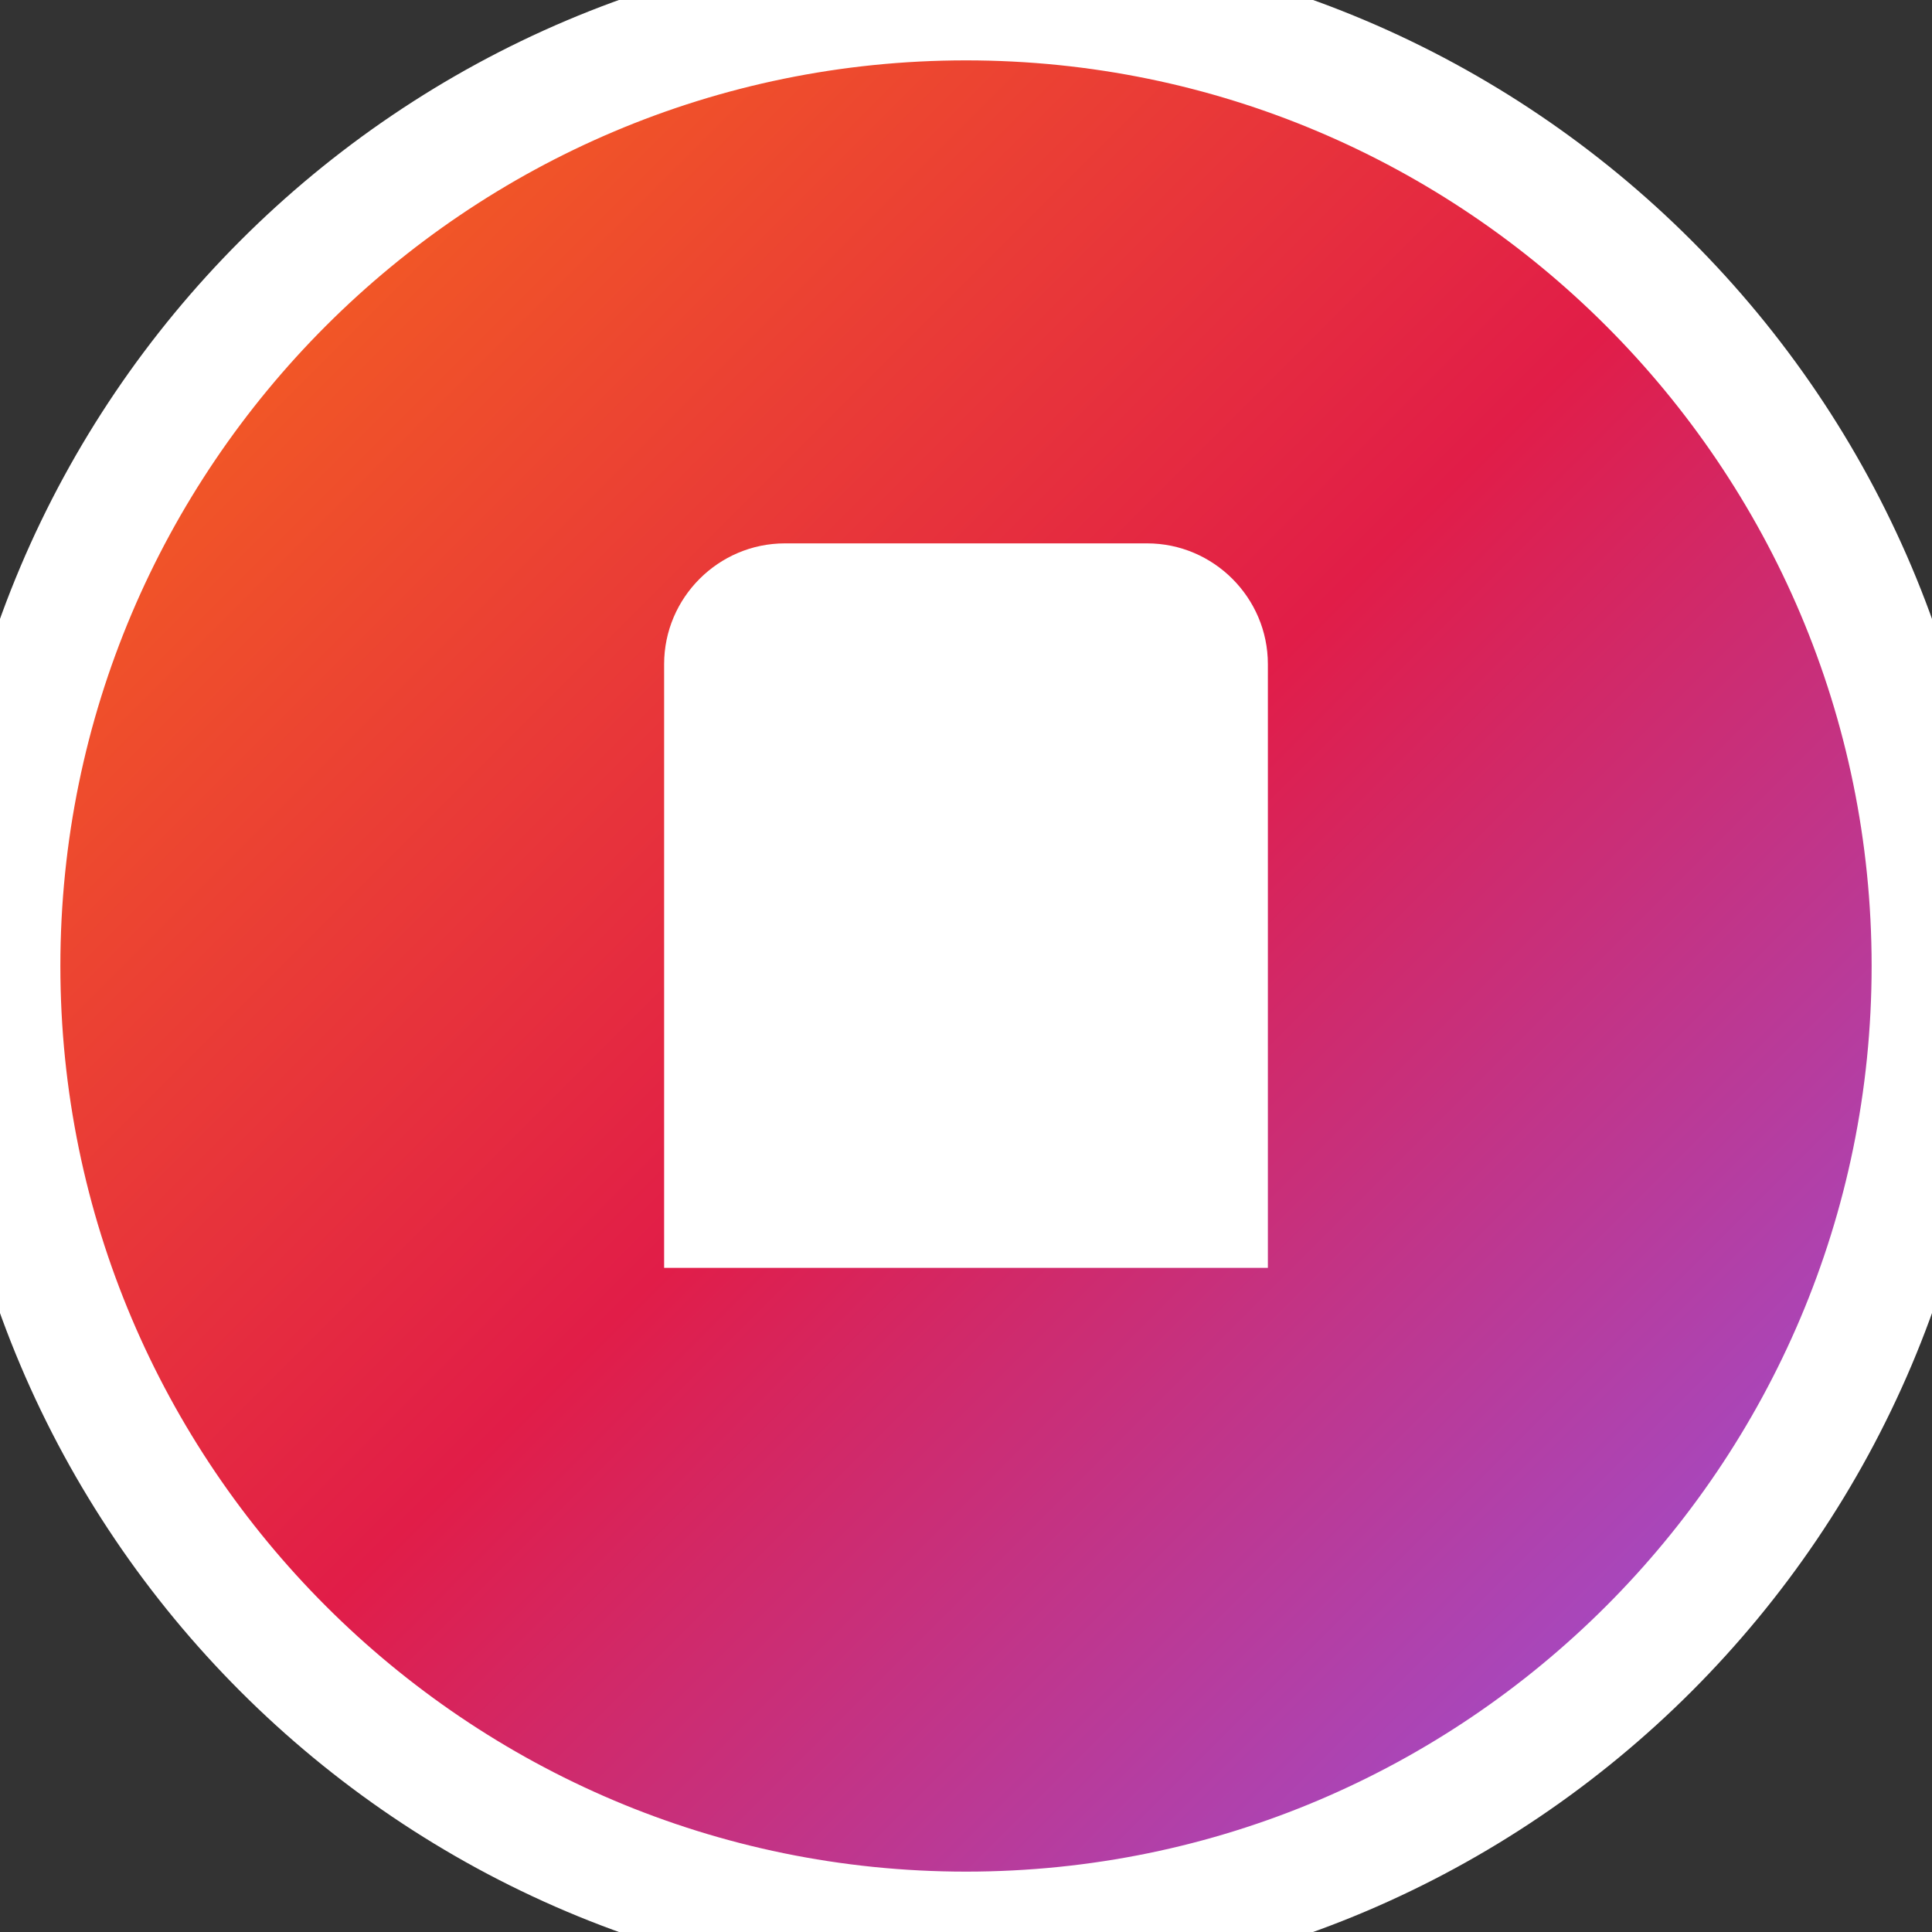 <svg xmlns="http://www.w3.org/2000/svg" fill="none" viewBox="0 0 128 128">
  <rect x="0" y="0" width="128" height="128" fill="#333333" stroke="none"/>
  <path fill="url(#paint0_linear)" d="M64 128C99.3 128 128 99.3 128 64C128 28.7 99.3 0 64 0C28.7 0 0 28.7 0 64C0 99.3 28.7 128 64 128Z"/>
  <path fill="#FFFFFF" d="M84 84V44C84 39.6 80.4 36 76 36H52C47.6 36 44 39.6 44 44V84"/>
  <path stroke="#FFFFFF" stroke-width="8" stroke-linecap="round" stroke-linejoin="round" d="M64 128C99.3 128 128 99.3 128 64C128 28.7 99.3 0 64 0C28.7 0 0 28.7 0 64C0 99.3 28.7 128 64 128Z"/>
  <defs>
    <linearGradient id="paint0_linear" x1="0" y1="0" x2="128" y2="128" gradientUnits="userSpaceOnUse">
      <stop stop-color="#F97316"/>
      <stop offset="0.5" stop-color="#E11D48"/>
      <stop offset="1" stop-color="#8B5CF6"/>
    </linearGradient>
  </defs>
</svg>